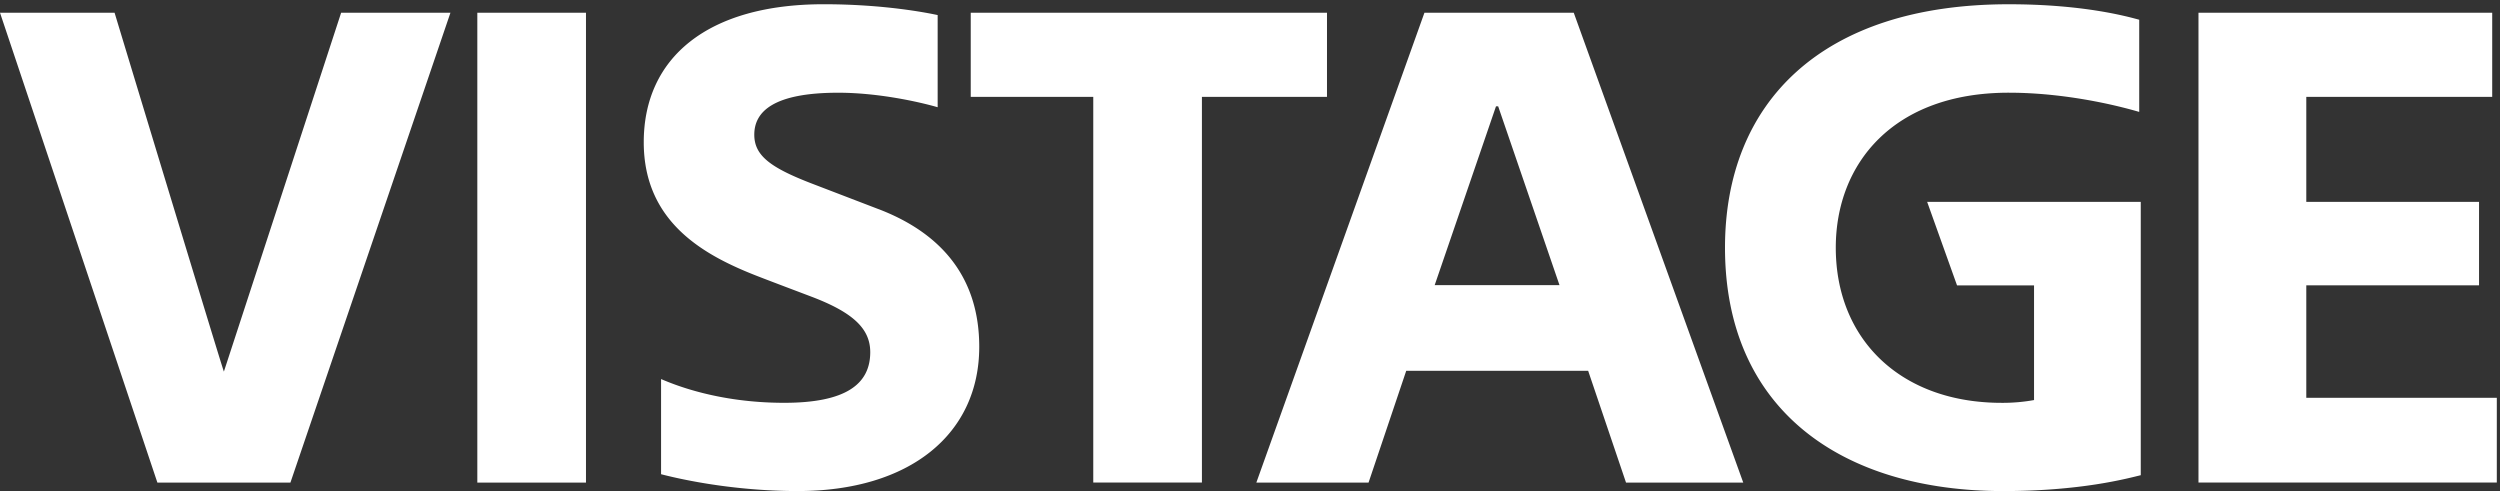 <?xml version="1.0" encoding="UTF-8"?>
<svg xmlns="http://www.w3.org/2000/svg" width="112" height="22" viewBox="0 0 112 22" fill="white">
  <rect x="0" y="0" width="112" height="22" fill="#333333" stroke="none"/>
  <path d="M10.031 16.648C9.999 16.637 5.133.57 5.133.57H0l7.051 21.05h5.96L20.18.57h-4.897L10.03 16.648M21.384 21.62h4.868V.57h-4.868zM59.449.57h-15.96v3.77h5.489v17.277h4.868V4.34h5.603V.57M64.274 12.773l2.747-8.01h.097l2.747 8.01h-5.59zM63.815.57l-7.531 21.05h5.027l1.688-5.009h8.15l1.697 5.01h5.252L70.504.57h-6.689zM103.322 17.821v-5.037h7.739V9.045h-7.739V4.34h8.329V.57H98.492v21.047h13.365V17.82h-8.535M39.368 9.373L36.414 8.24c-1.884-.722-2.622-1.26-2.622-2.206 0-1.054.896-1.88 3.759-1.88 1.778 0 3.584.399 4.456.65V.675C41.621.593 39.675.19 36.897.19c-5.194 0-8.057 2.394-8.057 6.183 0 3.635 2.784 5.1 5.127 6.01.606.236 1.91.727 2.378.905 1.874.71 2.642 1.438 2.642 2.488 0 1.443-1.107 2.27-3.854 2.27-3.01 0-4.986-.84-5.517-1.064v4.263c.543.14 2.998.754 6.129.754 5.015 0 8.125-2.55 8.125-6.463 0-3.055-1.642-5.067-4.502-6.164M87.675 12.785h3.45v5.138a7.896 7.896 0 0 1-1.45.124c-4.535 0-7.432-2.852-7.432-6.952 0-3.767 2.579-6.942 7.747-6.942 2.875 0 5.41.733 5.847.861V.884c-.523-.14-2.474-.693-5.847-.693-8.404 0-12.71 4.426-12.71 10.904C77.28 18.35 82.5 22 89.74 22c3.48 0 5.536-.558 6.166-.711V9.045h-9.569l1.338 3.74"></path>
</svg>
